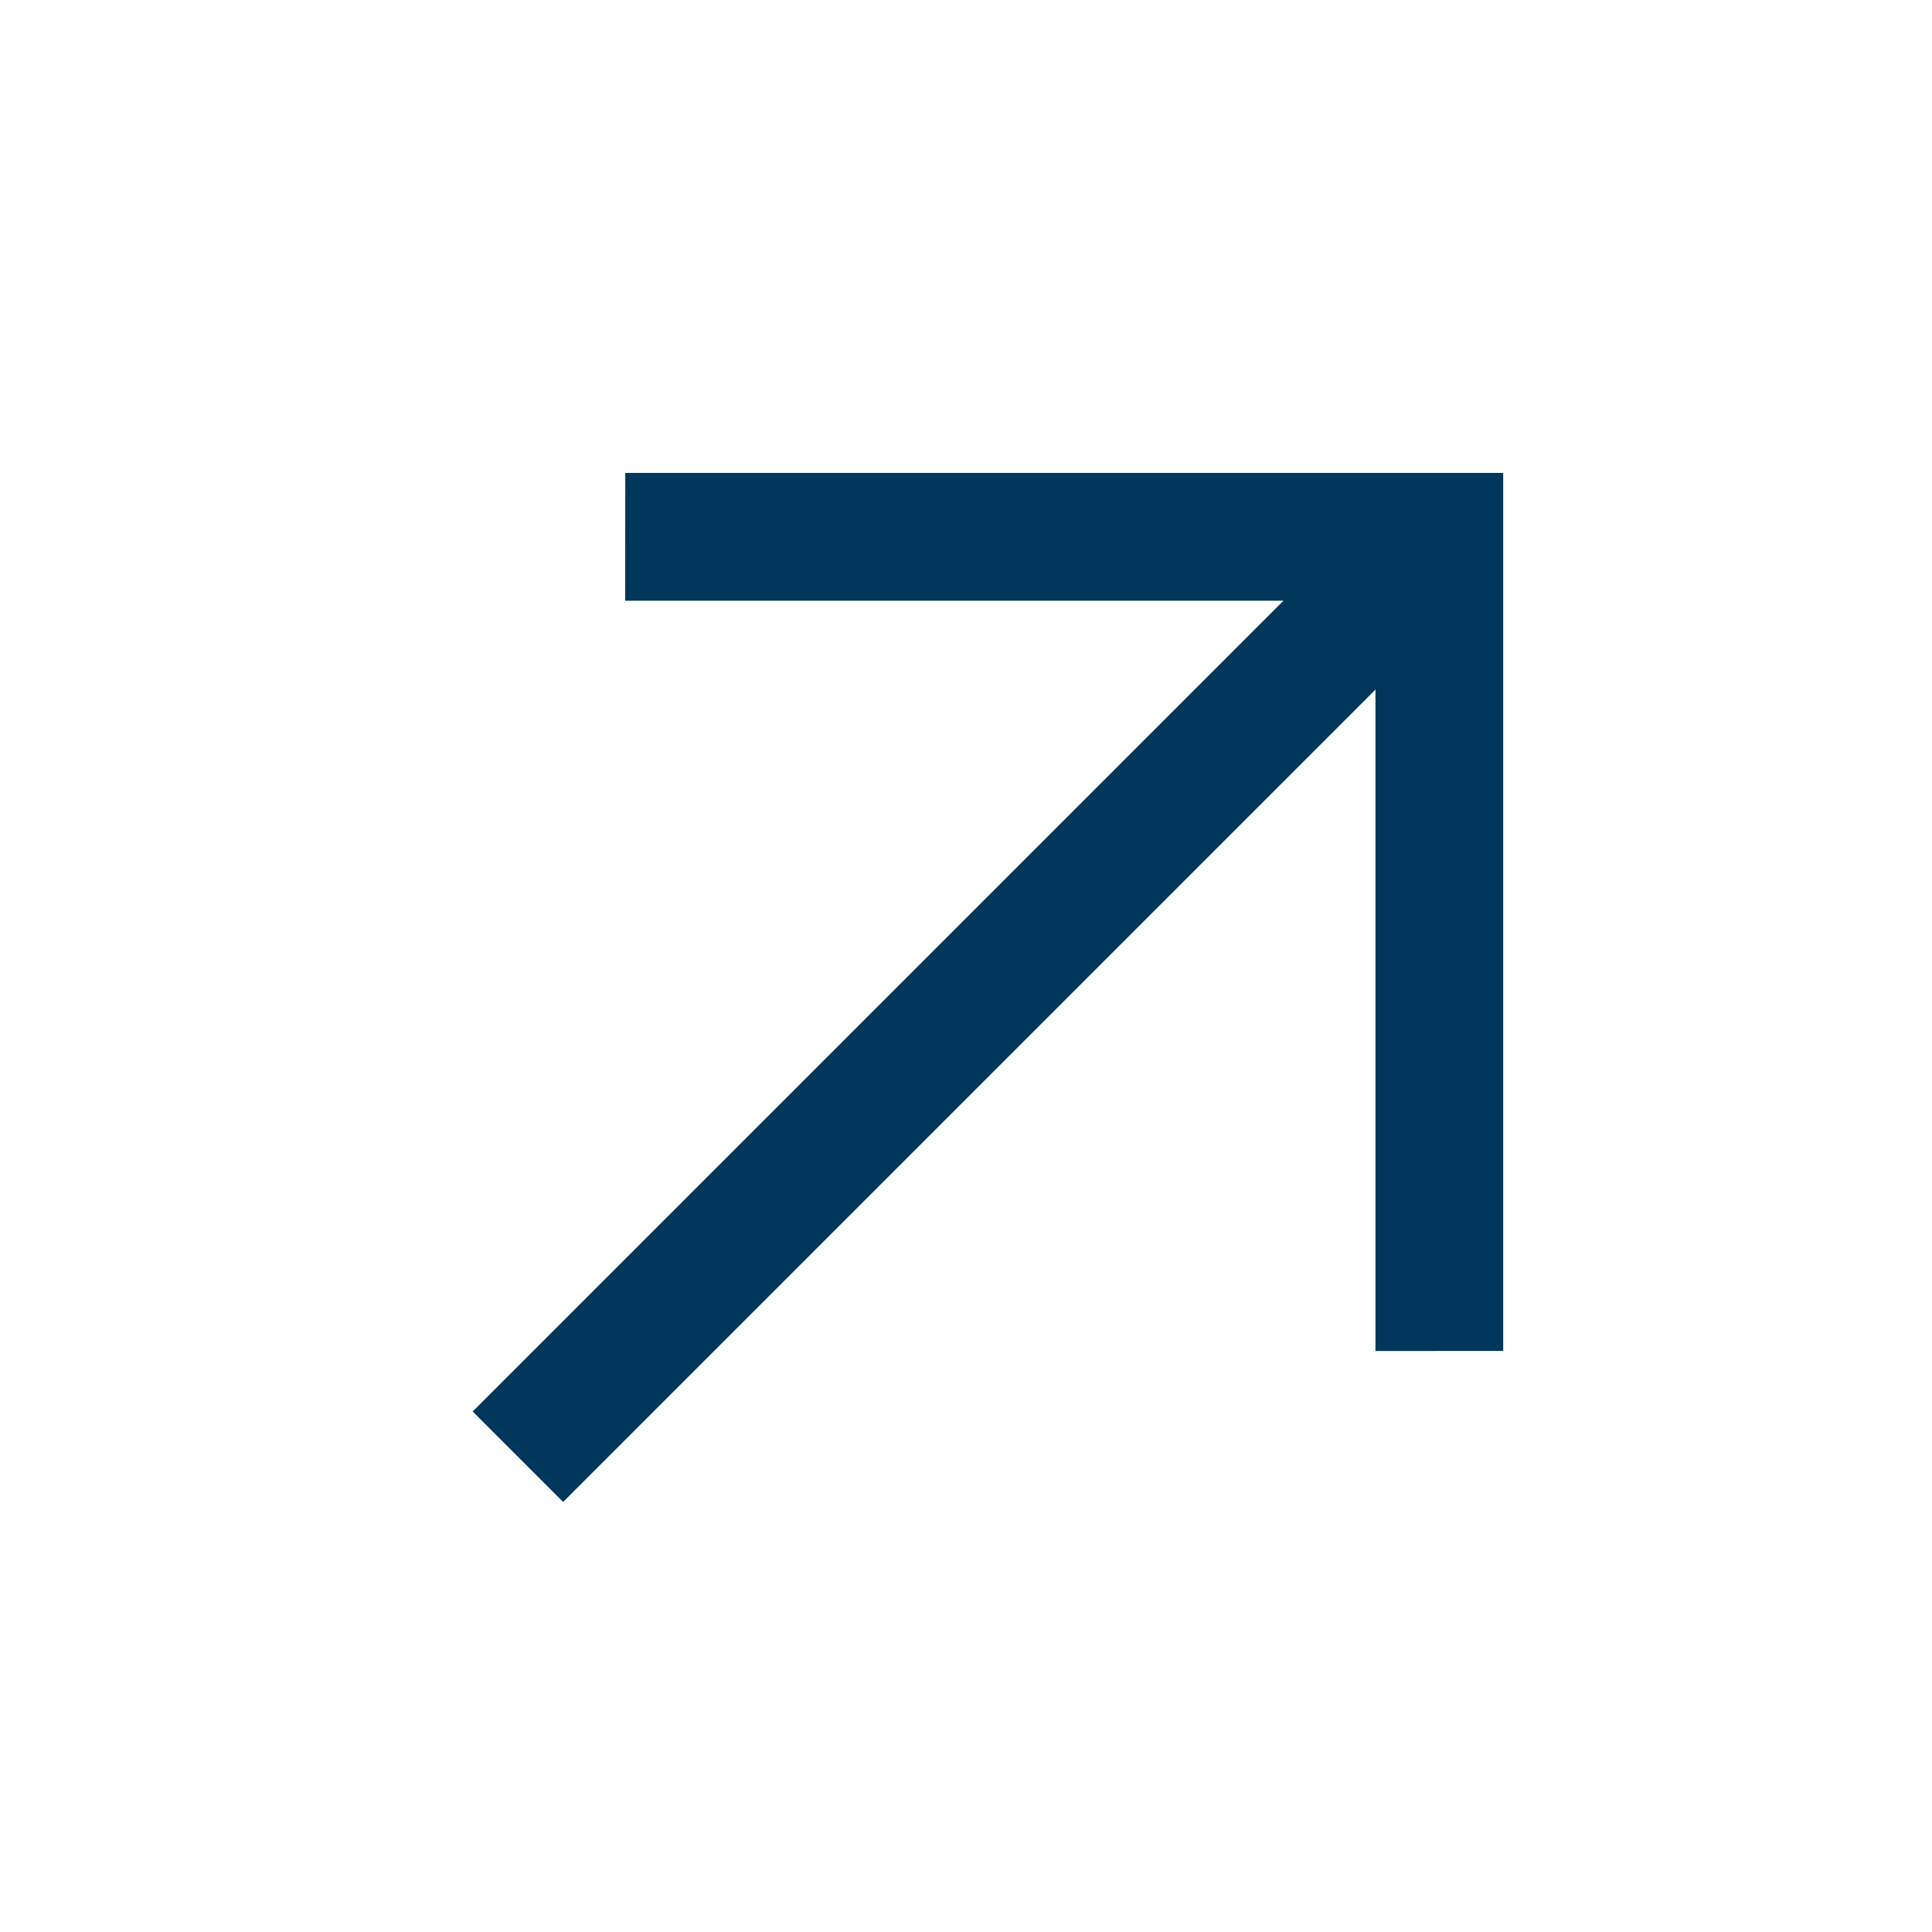 <svg width="17" height="17" viewBox="0 0 17 17" fill="none" xmlns="http://www.w3.org/2000/svg">
<g clip-path="url(#clip0_307_23239)">
<path d="M-3.161 20.552V28.278L-4.285 28.277V22.459L-11.433 29.606L-12.229 28.811L-5.095 21.677L-10.886 21.676L-10.887 20.551L-3.161 20.552Z" fill="#00375A"/>
<path d="M13.227 4.161V11.887L12.103 11.888V6.068L4.955 13.216L4.159 12.42L11.293 5.286H5.501L5.502 4.161H13.227Z" fill="#00375A"/>
</g>
<defs>
<clipPath id="clip0_307_23239">
<rect x="0.463" y="0.438" width="16.5" height="16.5" rx="5" fill="white"/>
</clipPath>
</defs>
</svg>
